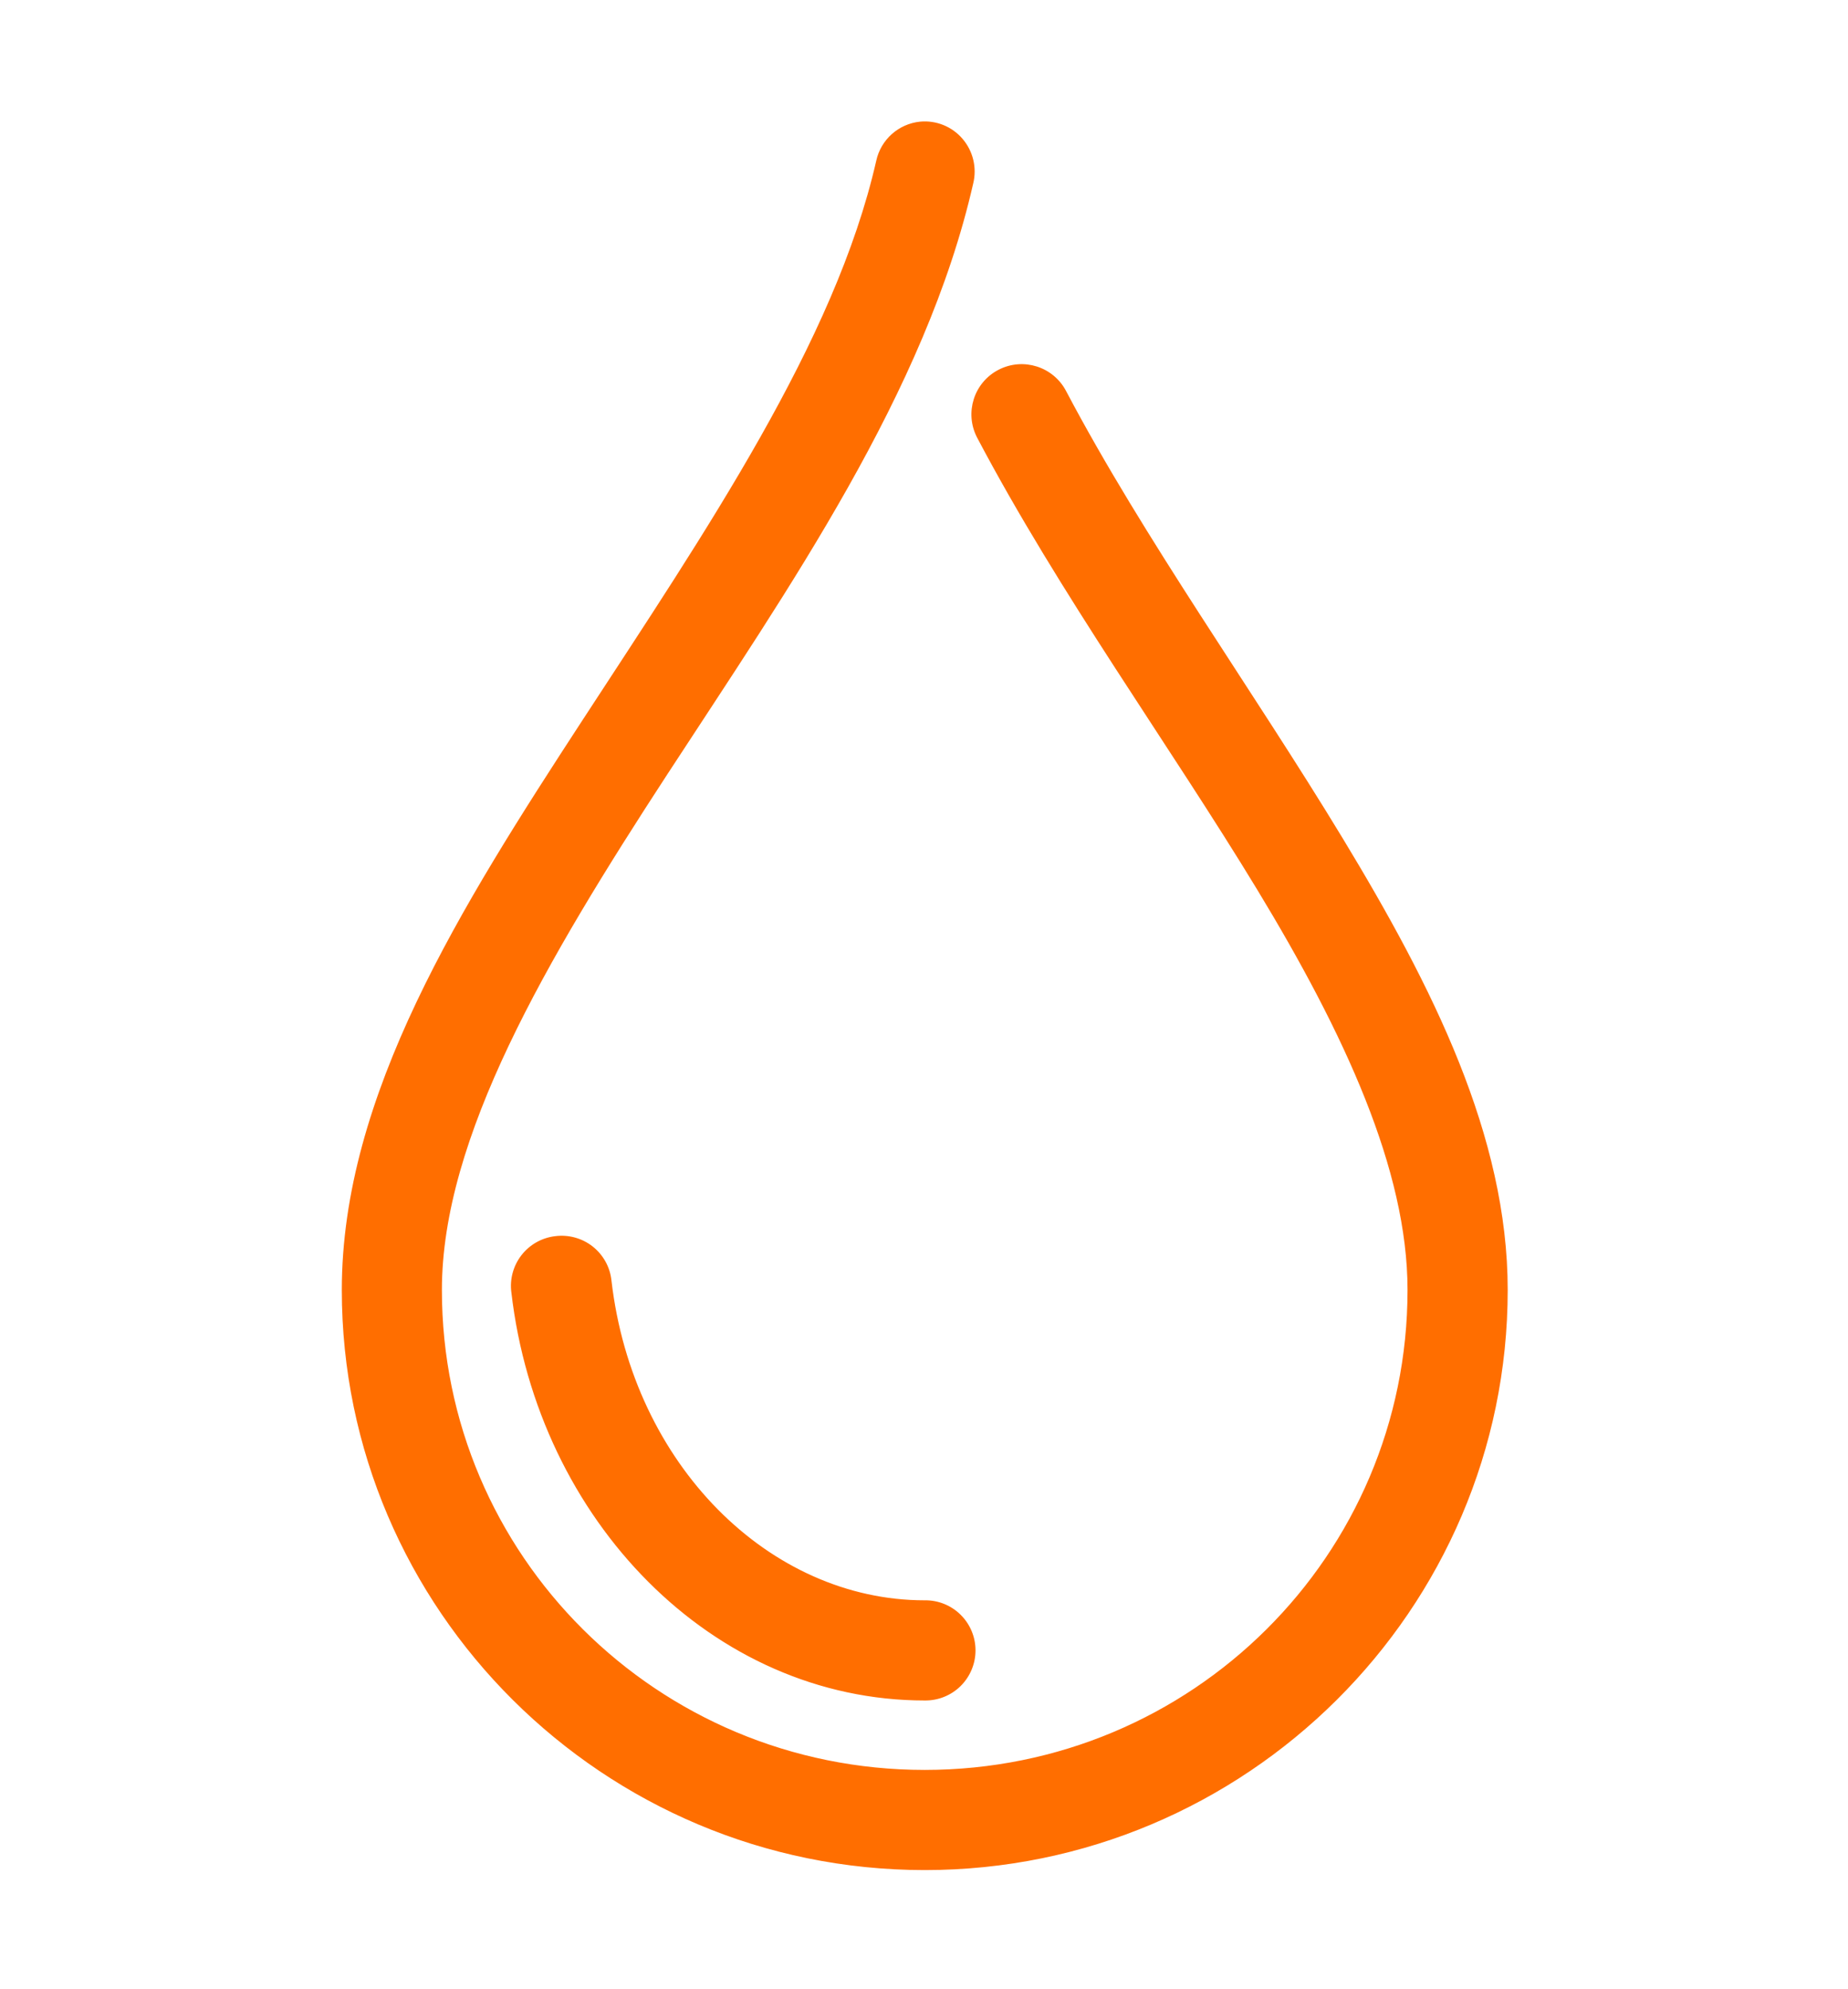 <?xml version="1.0" encoding="utf-8"?>
<!-- Generator: Adobe Illustrator 26.5.0, SVG Export Plug-In . SVG Version: 6.00 Build 0)  -->
<svg version="1.1" id="Camada_1" xmlns="http://www.w3.org/2000/svg" xmlns:xlink="http://www.w3.org/1999/xlink" x="0px" y="0px"
	 viewBox="0 0 427.25 459.8" style="enable-background:new 0 0 427.25 459.8;" xml:space="preserve" fill="#ff6e00">
<style type="text/css">
	.st0{stroke:#ff6e00;stroke-width:0.75;stroke-miterlimit:10;}
</style>
<path class="st0" d="M212.75,28.49c-4.81,0.49-8.77,4.02-9.8,8.75c-9.54,41.92-39.55,85.84-67.9,129.32
	c-28.35,43.48-55.65,86.73-55.65,131.6c0,73.7,60.34,133.7,134.4,133.7s134.4-60.01,134.4-133.7c0-35.39-17.24-69.82-38.15-104.3
	c-20.91-34.48-45.88-69.13-63.88-103.25c-2.85-5.51-9.63-7.66-15.14-4.81c-5.51,2.85-7.66,9.62-4.81,15.14
	c19.06,36.14,44.52,71.13,64.75,104.47c20.23,33.35,34.82,64.88,34.82,92.75c0,61.51-49.97,111.3-112,111.3s-112-49.79-112-111.3
	c0-35.3,24.03-76.22,52.15-119.35c28.12-43.13,59.71-88.23,70.7-136.5c0.86-3.52-0.03-7.23-2.39-9.98
	C219.9,29.58,216.36,28.15,212.75,28.49L212.75,28.49z M128.4,286.09c-2.98,0.35-5.7,1.88-7.54,4.25c-1.84,2.37-2.66,5.38-2.26,8.35
	c6.08,52.38,46.23,93.97,95.2,93.97c3,0.04,5.89-1.12,8.02-3.22c2.13-2.11,3.34-4.98,3.34-7.98c0-3-1.2-5.87-3.34-7.98
	c-2.14-2.11-5.03-3.27-8.02-3.22c-36.16,0-67.85-31.58-72.8-74.2c-0.3-3.01-1.82-5.77-4.19-7.65
	C134.44,286.54,131.4,285.7,128.4,286.09L128.4,286.09z"/>
</svg>
